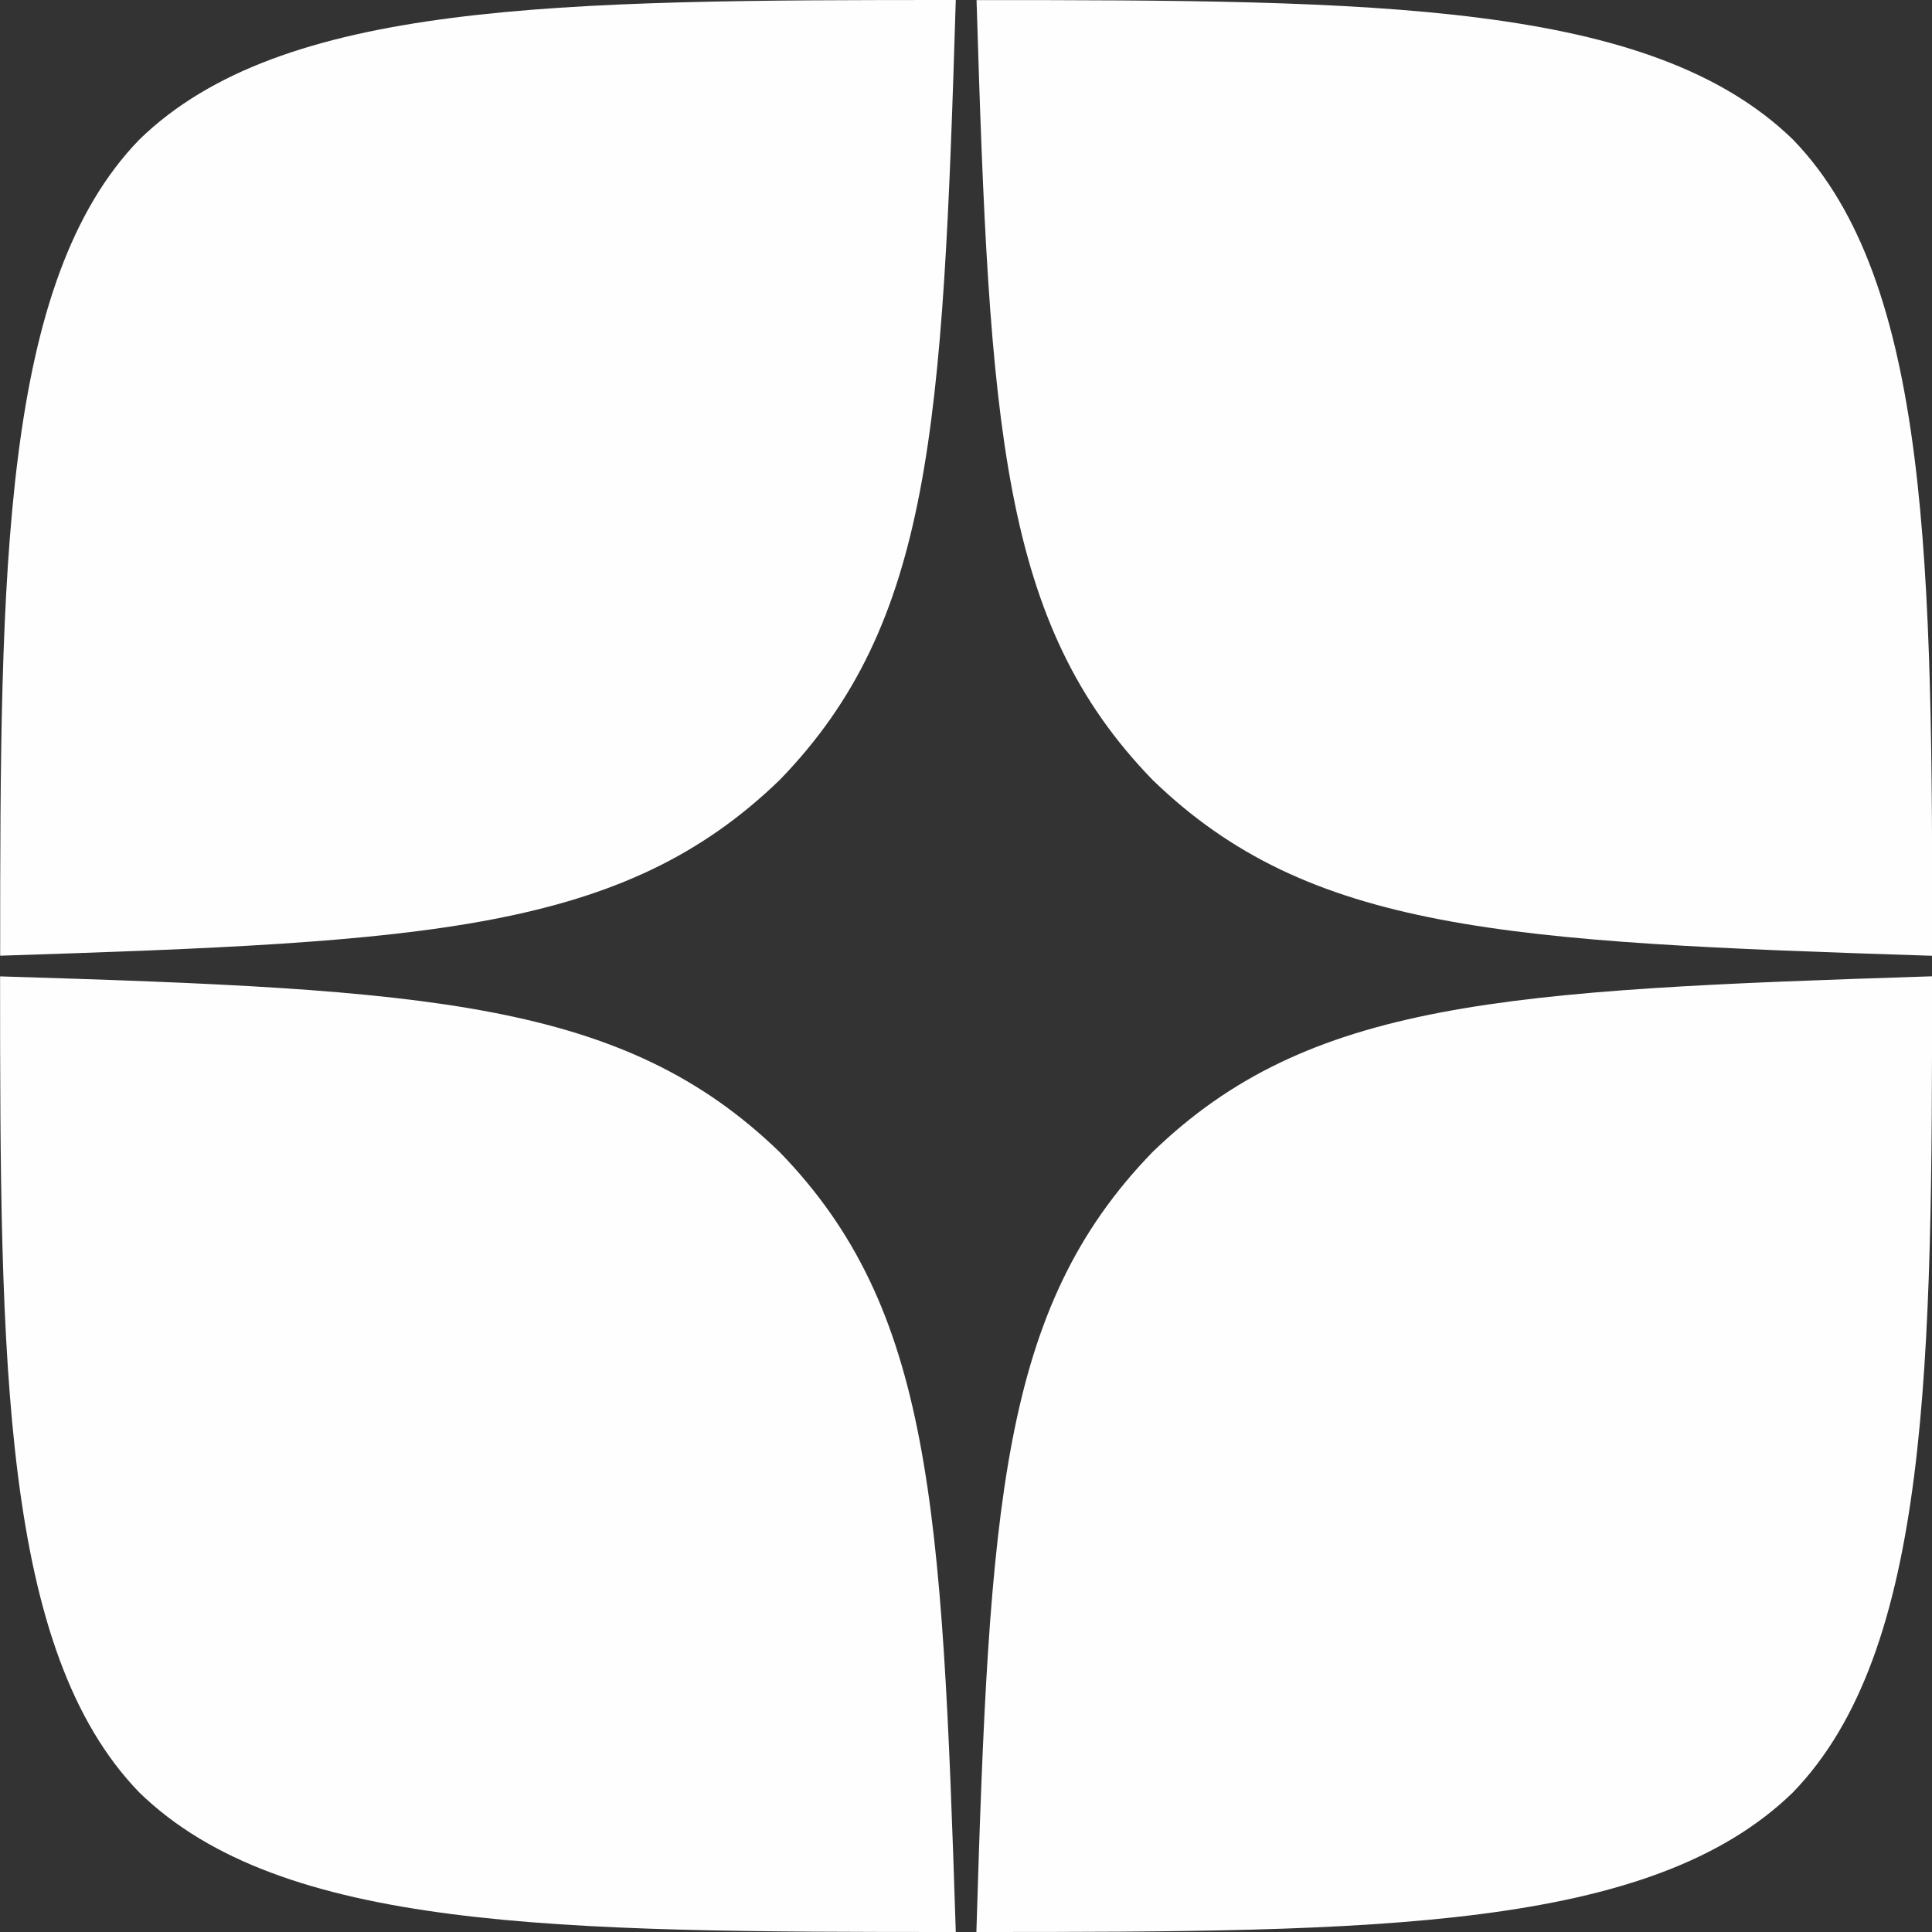 <?xml version="1.0" encoding="UTF-8"?>
<!DOCTYPE svg PUBLIC "-//W3C//DTD SVG 1.1//EN" "http://www.w3.org/Graphics/SVG/1.1/DTD/svg11.dtd">
<!-- Creator: CorelDRAW X6 -->
<svg xmlns="http://www.w3.org/2000/svg" xml:space="preserve" width="180.599mm" height="180.599mm" version="1.1" style="shape-rendering:geometricPrecision; text-rendering:geometricPrecision; image-rendering:optimizeQuality; fill-rule:evenodd; clip-rule:evenodd"
viewBox="0 0 24008 24008"
 xmlns:xlink="http://www.w3.org/1999/xlink">
 <rect x="0" y="0" width="24008" height="24008" fill="#333333" stroke="none"/>
 <defs>
  <style type="text/css">
   <![CDATA[
    .fil0 {fill:#FEFEFE}
   ]]>
  </style>
 </defs>
 <g id="Слой_x0020_1">
  <path class="fil0" d="M14319 14319c-1886,1946 -2024,4373 -2186,9689 4956,0 8377,-17 10144,-1732 1715,-1766 1732,-5350 1732,-10144 -5316,171 -7743,300 -9689,2186m-14319 -2186c0,4793 17,8377 1732,10144 1766,1715 5188,1732 10144,1732 -171,-5316 -300,-7743 -2186,-9689 -1946,-1886 -4373,-2024 -9689,-2186m11876 -12133c-4947,0 -8377,17 -10144,1732 -1715,1766 -1732,5350 -1732,10144 5316,-171 7743,-300 9689,-2186 1886,-1946 2024,-4373 2186,-9689m2444 9689c-1886,-1946 -2024,-4373 -2186,-9689 4956,0 8377,17 10144,1732 1715,1766 1732,5350 1732,10144 -5316,-171 -7743,-300 -9689,-2186z"/>
 </g>
</svg>
